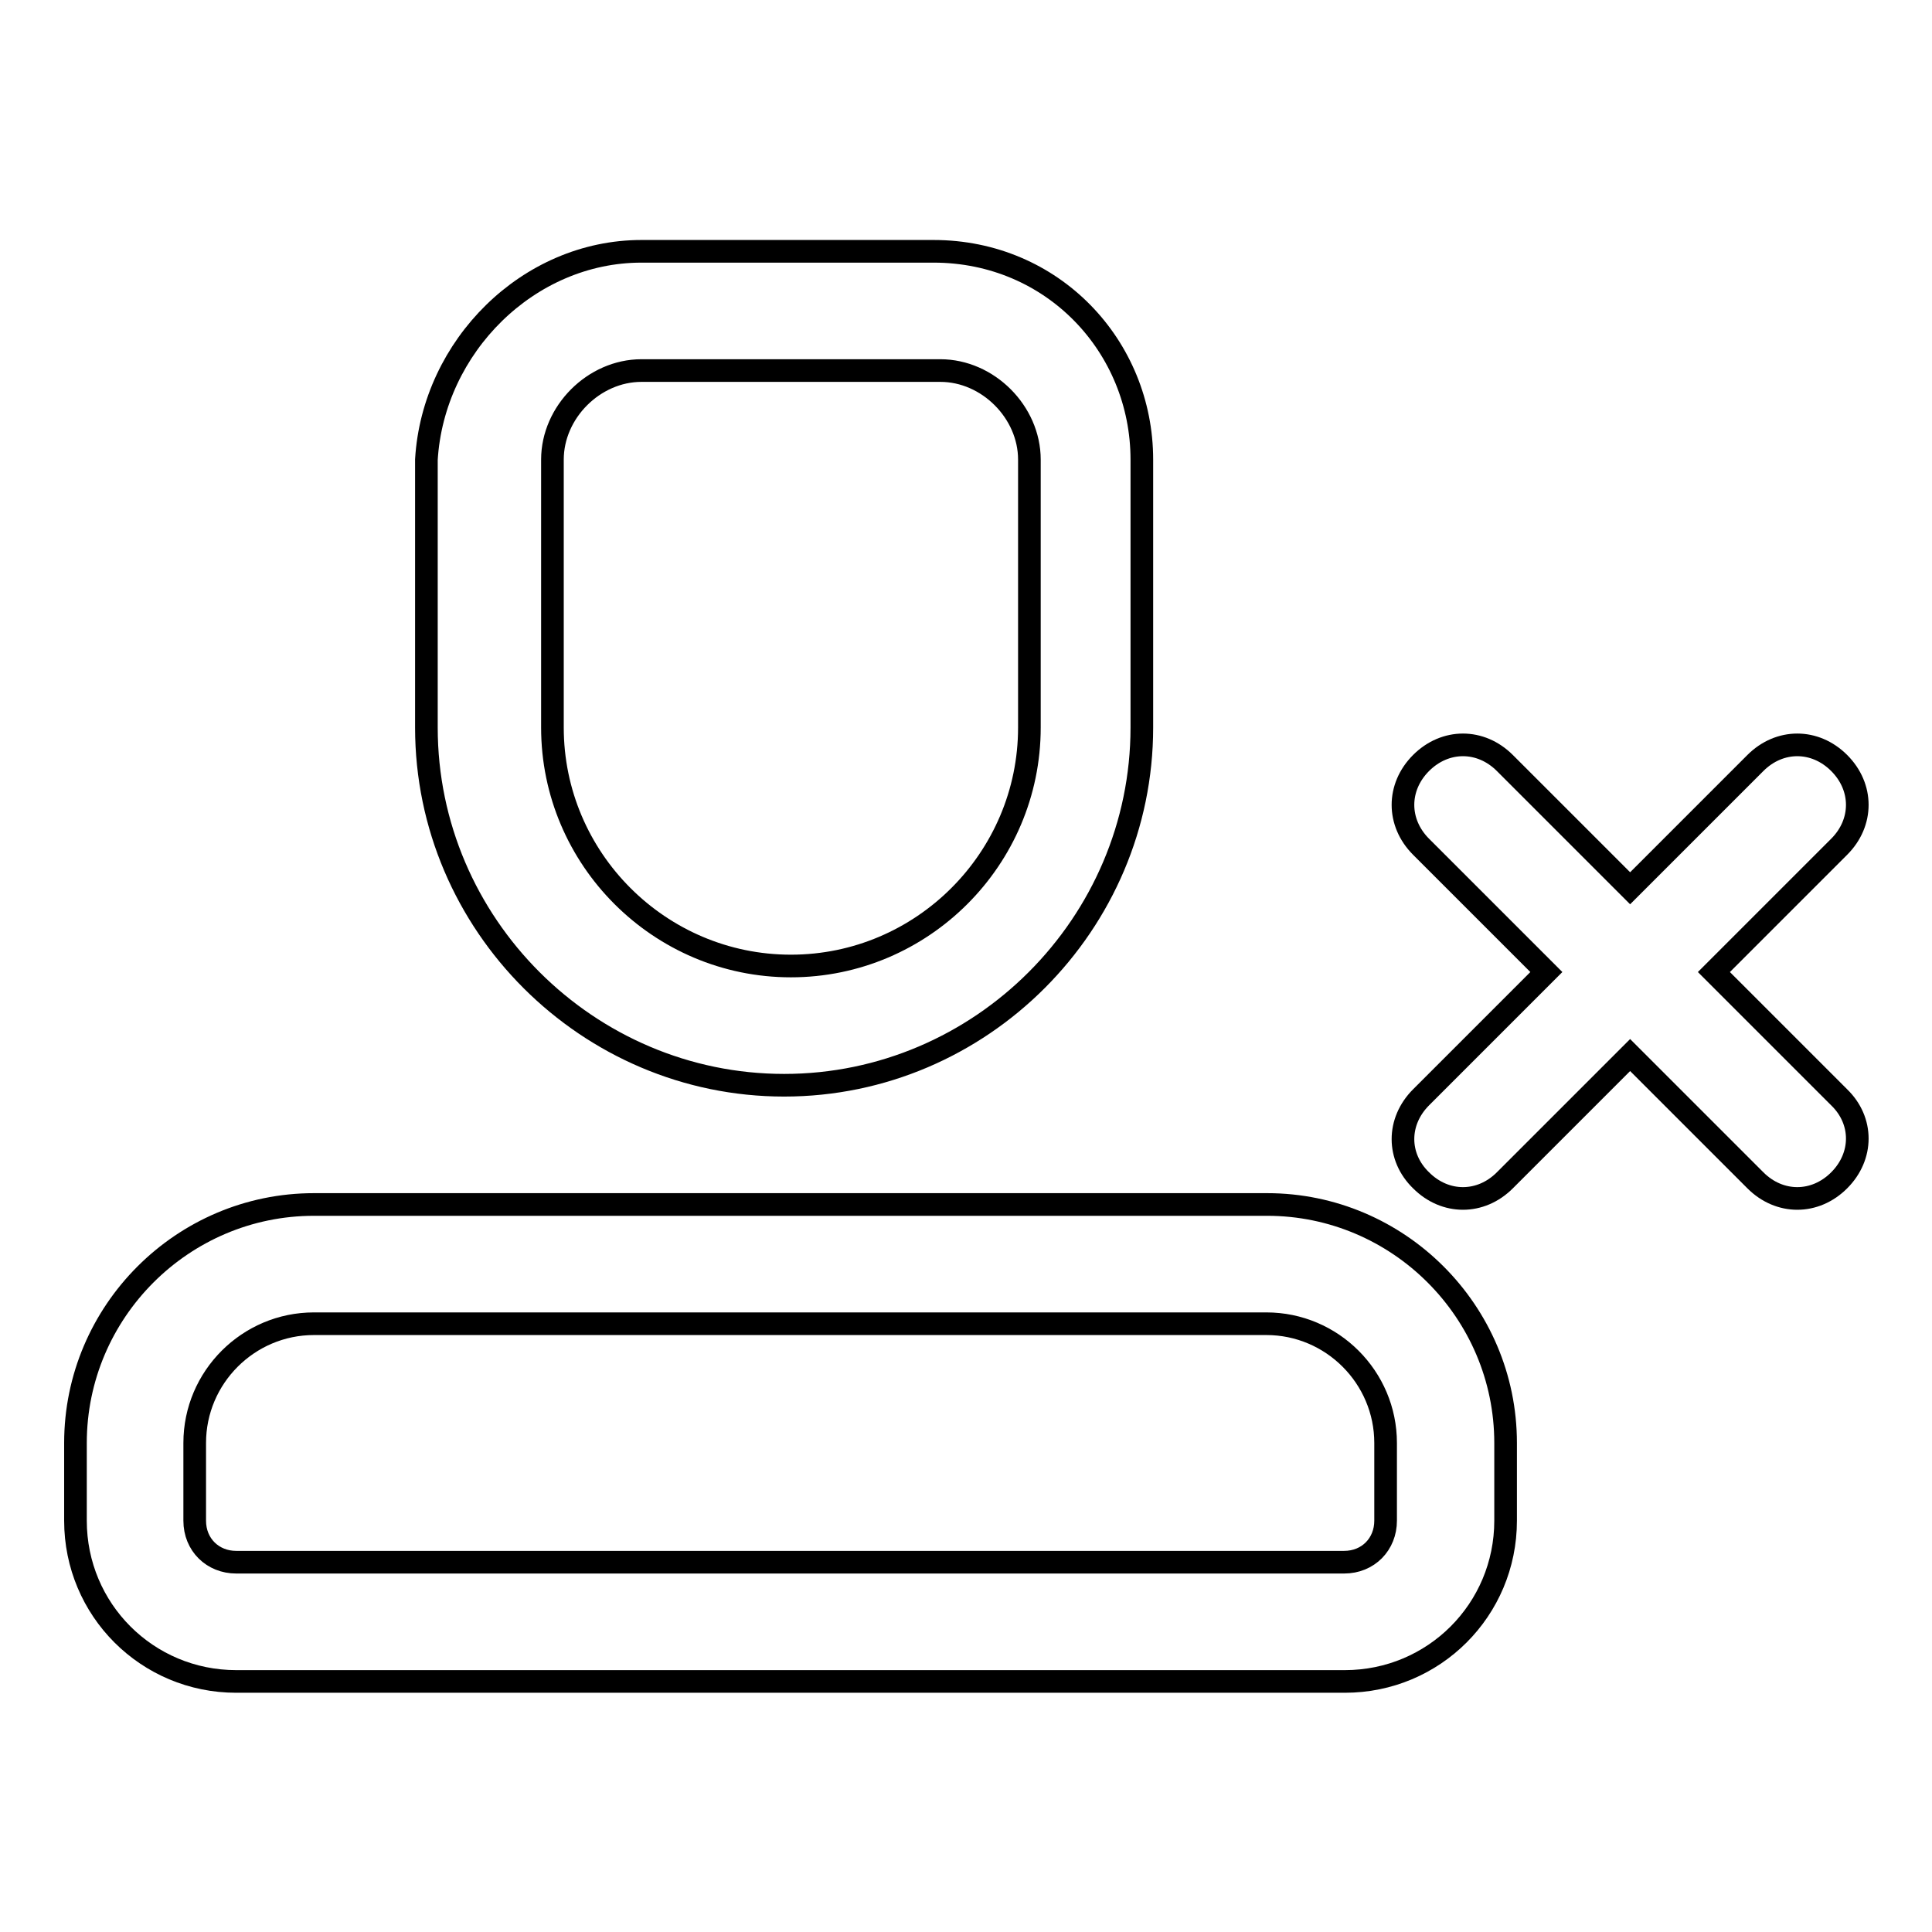<?xml version="1.0" encoding="utf-8"?>
<!-- Svg Vector Icons : http://www.onlinewebfonts.com/icon -->
<!DOCTYPE svg PUBLIC "-//W3C//DTD SVG 1.1//EN" "http://www.w3.org/Graphics/SVG/1.1/DTD/svg11.dtd">
<svg version="1.1" xmlns="http://www.w3.org/2000/svg" xmlns:xlink="http://www.w3.org/1999/xlink" x="0px" y="0px" viewBox="0 0 256 256" enable-background="new 0 0 256 256" xml:space="preserve">
<g> <path stroke-width="3" fill-opacity="0" stroke="#000000"  d="M41.6,175.4c-8.7,0-15.8,7.1-15.8,15.8v10.3c0,3.2,2.4,5.5,5.5,5.5h146.8c3.2,0,5.5-2.4,5.5-5.5v-10.3 c0-8.7-7.1-15.8-15.8-15.8H41.6L41.6,175.4z M216,117.7l-16.6-16.6c-3.2-3.2-7.9-3.2-11.1,0c-3.2,3.2-3.2,7.9,0,11.1l16.6,16.6 l-16.6,16.6c-3.2,3.2-3.2,7.9,0,11c3.2,3.2,7.9,3.2,11.1,0l16.6-16.6l16.6,16.6c3.2,3.2,7.9,3.2,11.1,0c3.2-3.2,3.2-7.9,0-11 l-16.6-16.6l16.6-16.6c3.2-3.2,3.2-7.9,0-11.1c-3.2-3.2-7.9-3.2-11.1,0L216,117.7z M41.6,159.6h126.3c17.4,0,31.6,14.2,31.6,31.6 v10.3c0,11.8-9.5,21.3-21.3,21.3H31.3c-11.8,0-21.3-9.5-21.3-21.3v-10.3C10,173.8,24.2,159.6,41.6,159.6z M85,49.1 c-6.3,0-11.8,5.5-11.8,11.8v35.5c0,17.4,14.2,31.6,31.6,31.6c17.4,0,31.6-14.2,31.6-31.6V60.9c0-6.3-5.5-11.8-11.8-11.8H85z  M85,33.3h38.7c15.8,0,27.6,12.6,27.6,27.6v35.5c0,26-21.3,47.4-47.4,47.4c-26,0-47.4-21.3-47.4-47.4V60.9 C57.4,45.9,70,33.3,85,33.3z"/></g>
</svg>